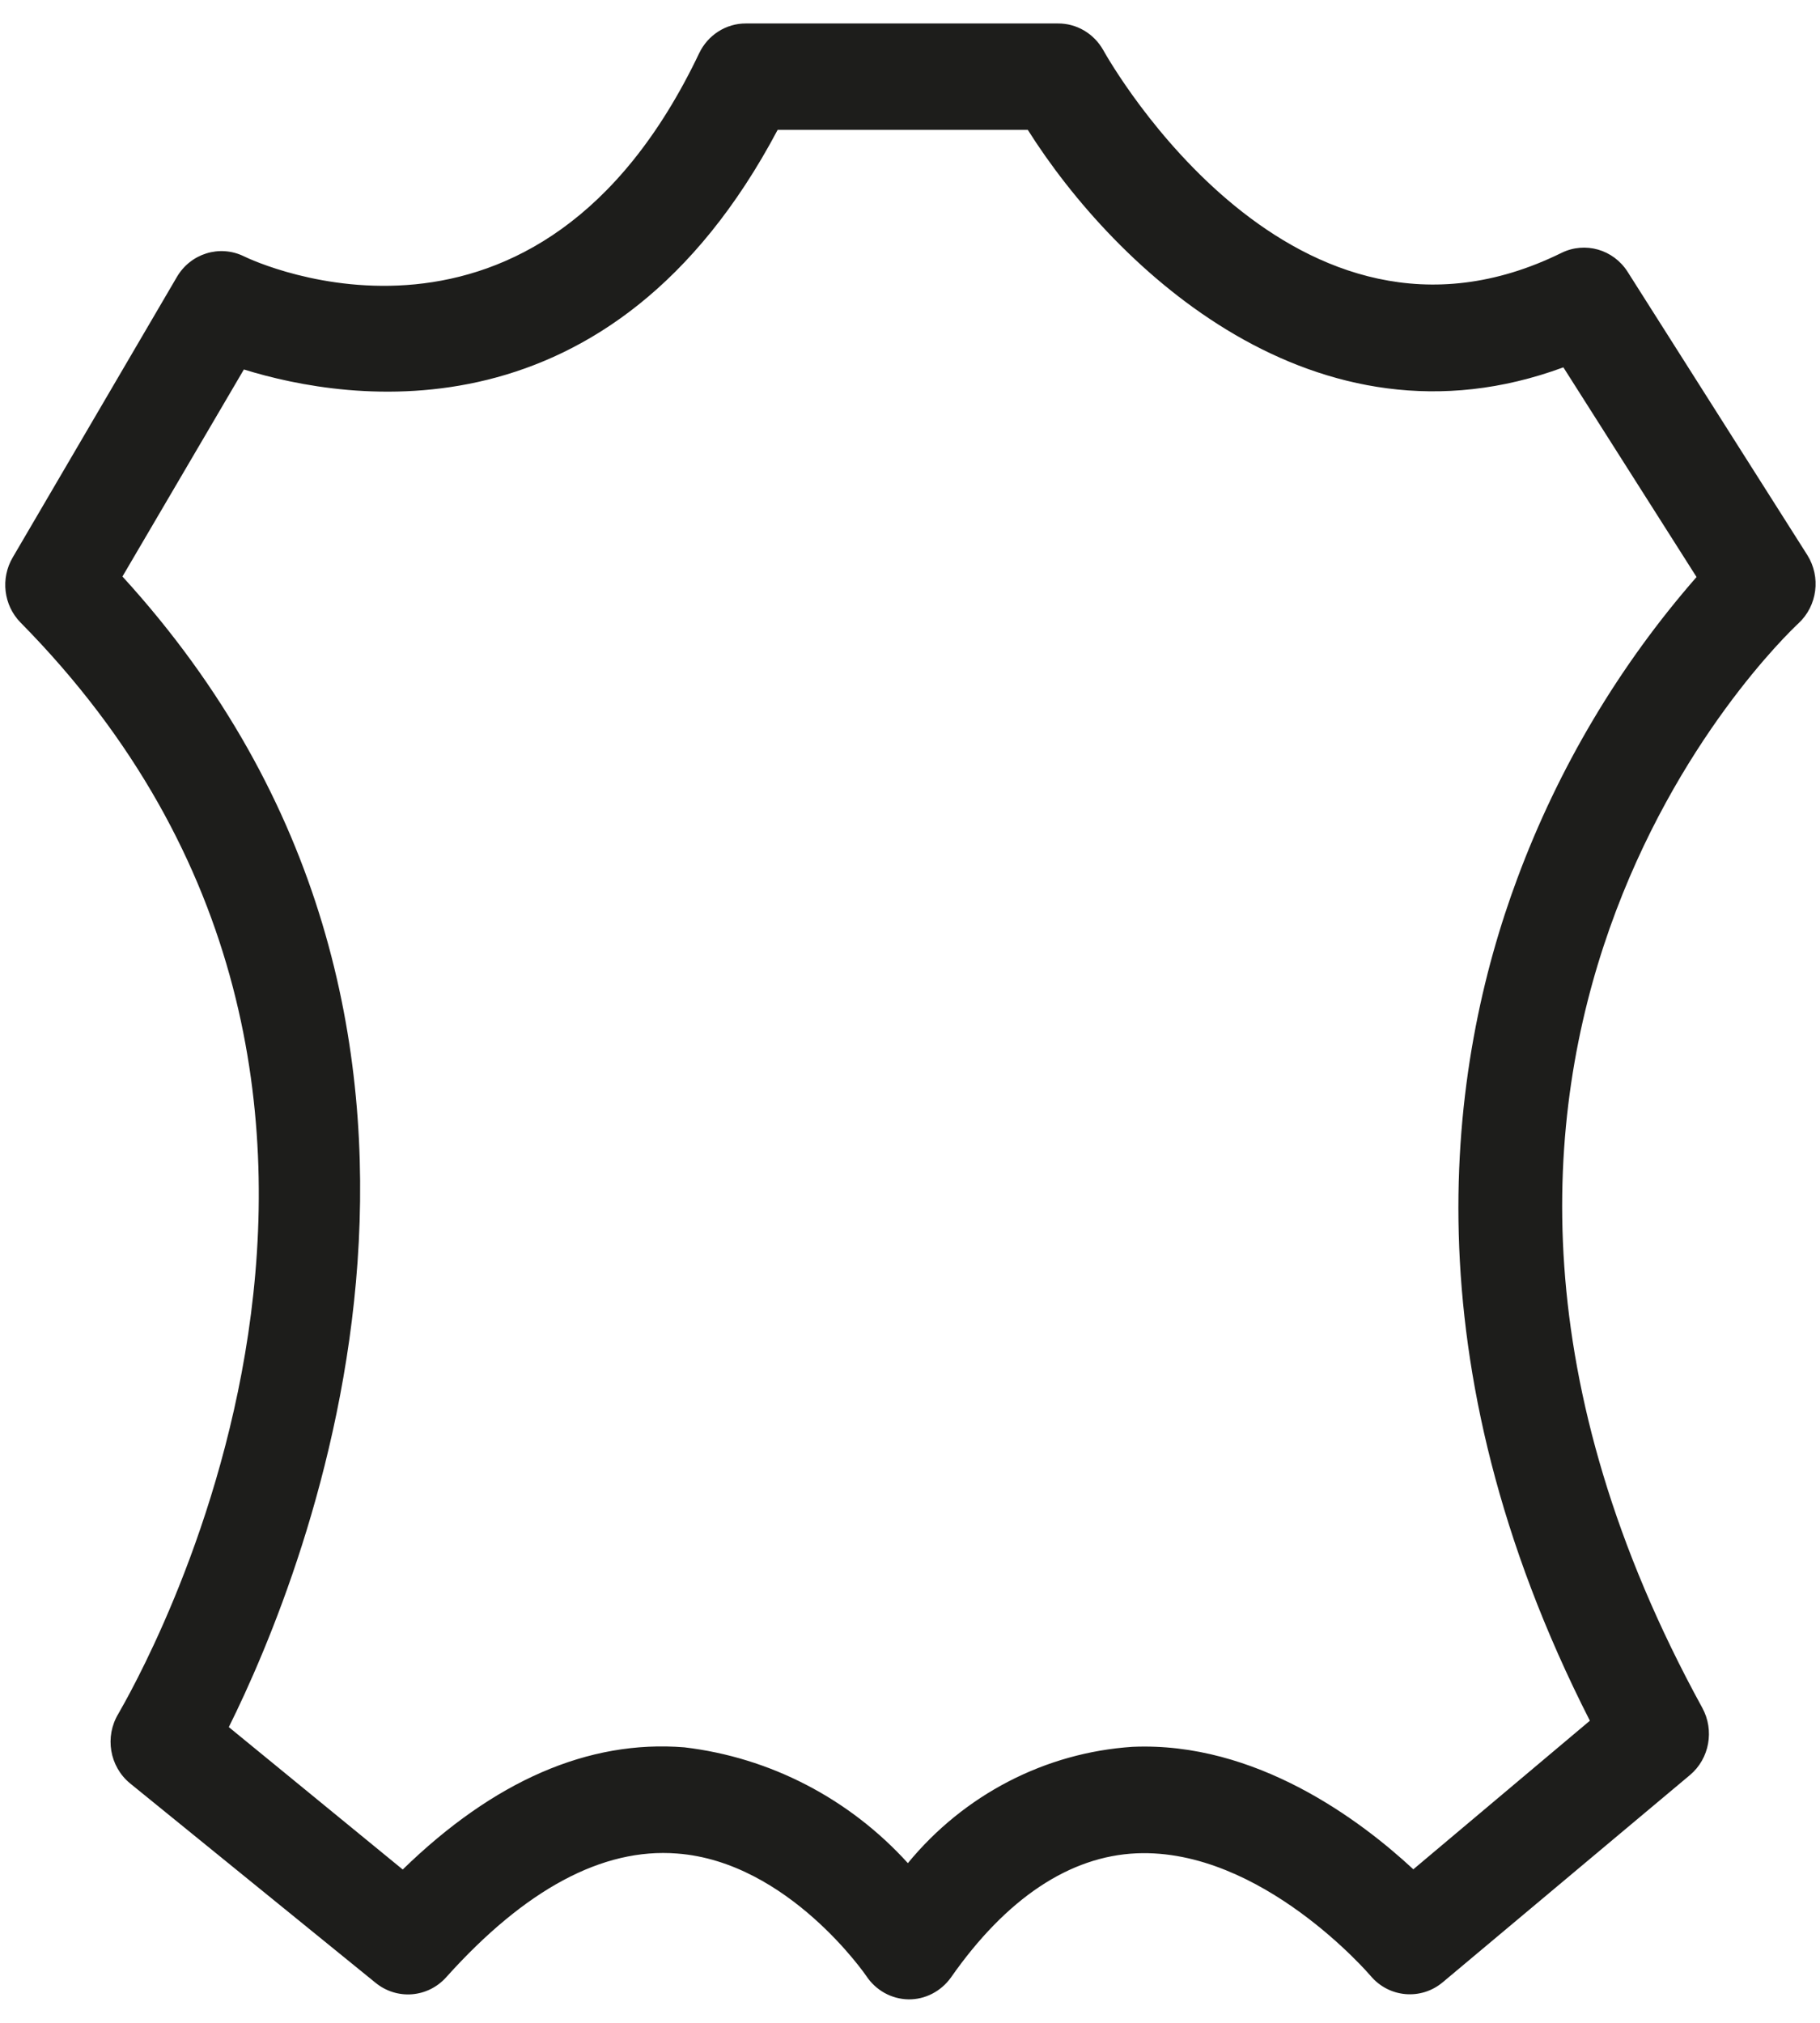 <?xml version="1.0" encoding="UTF-8"?>
<svg width="18px" height="20px" viewBox="0 0 18 20" version="1.1" xmlns="http://www.w3.org/2000/svg" xmlns:xlink="http://www.w3.org/1999/xlink">
    <title>Icons_Final_3_Sustainable Leather</title>
    <g id="Desktop-Creative-Concept" stroke="none" stroke-width="1" fill="none" fill-rule="evenodd">
        <g id="PDP---Icon-Update" transform="translate(-966, -715)" fill="#1D1D1B" fill-rule="nonzero">
            <g id="Icons_Final_3_Sustainable-Leather" transform="translate(966, 715)">
                <path d="M8.985,19.768 L8.985,19.768 C8.817,19.765 8.662,19.679 8.568,19.537 C8.568,19.537 7.797,18.408 6.696,18.326 C5.958,18.268 5.192,18.682 4.415,19.547 C4.232,19.753 3.925,19.777 3.713,19.603 L1.286,17.632 C1.083,17.465 1.034,17.171 1.17,16.945 C1.319,16.682 4.77,10.782 0.203,6.155 C0.035,5.984 0.004,5.718 0.126,5.511 L1.749,2.739 C1.885,2.506 2.172,2.417 2.412,2.534 C2.528,2.592 5.315,3.884 6.915,0.526 C7.001,0.346 7.181,0.231 7.377,0.232 L10.463,0.232 C10.648,0.231 10.818,0.331 10.911,0.495 C10.985,0.629 12.798,3.803 15.444,2.5 C15.677,2.386 15.956,2.466 16.097,2.687 L17.874,5.487 C18.011,5.704 17.974,5.99 17.787,6.163 C17.604,6.334 13.31,10.453 16.835,16.884 C16.958,17.107 16.907,17.388 16.714,17.55 L14.271,19.597 C14.055,19.78 13.736,19.752 13.554,19.534 C13.554,19.534 12.477,18.271 11.24,18.324 C10.581,18.353 9.954,18.766 9.404,19.553 C9.306,19.689 9.15,19.77 8.985,19.768 Z M2.263,17.076 L3.983,18.484 C4.883,17.608 5.819,17.2 6.768,17.276 C7.615,17.376 8.399,17.782 8.979,18.421 C9.536,17.743 10.338,17.328 11.201,17.271 C12.423,17.218 13.459,18 13.978,18.482 L15.724,17.013 C13.909,13.45 14.32,10.526 15.007,8.684 C15.414,7.589 16.015,6.579 16.779,5.705 L15.462,3.632 C13.009,4.537 11.031,2.655 10.165,1.284 L7.691,1.284 C6.045,4.392 3.446,3.974 2.412,3.653 L1.211,5.7 C5.253,10.126 3.019,15.555 2.263,17.076 Z" id="Shape"></path>
            </g>
        </g>
    </g>
</svg>
